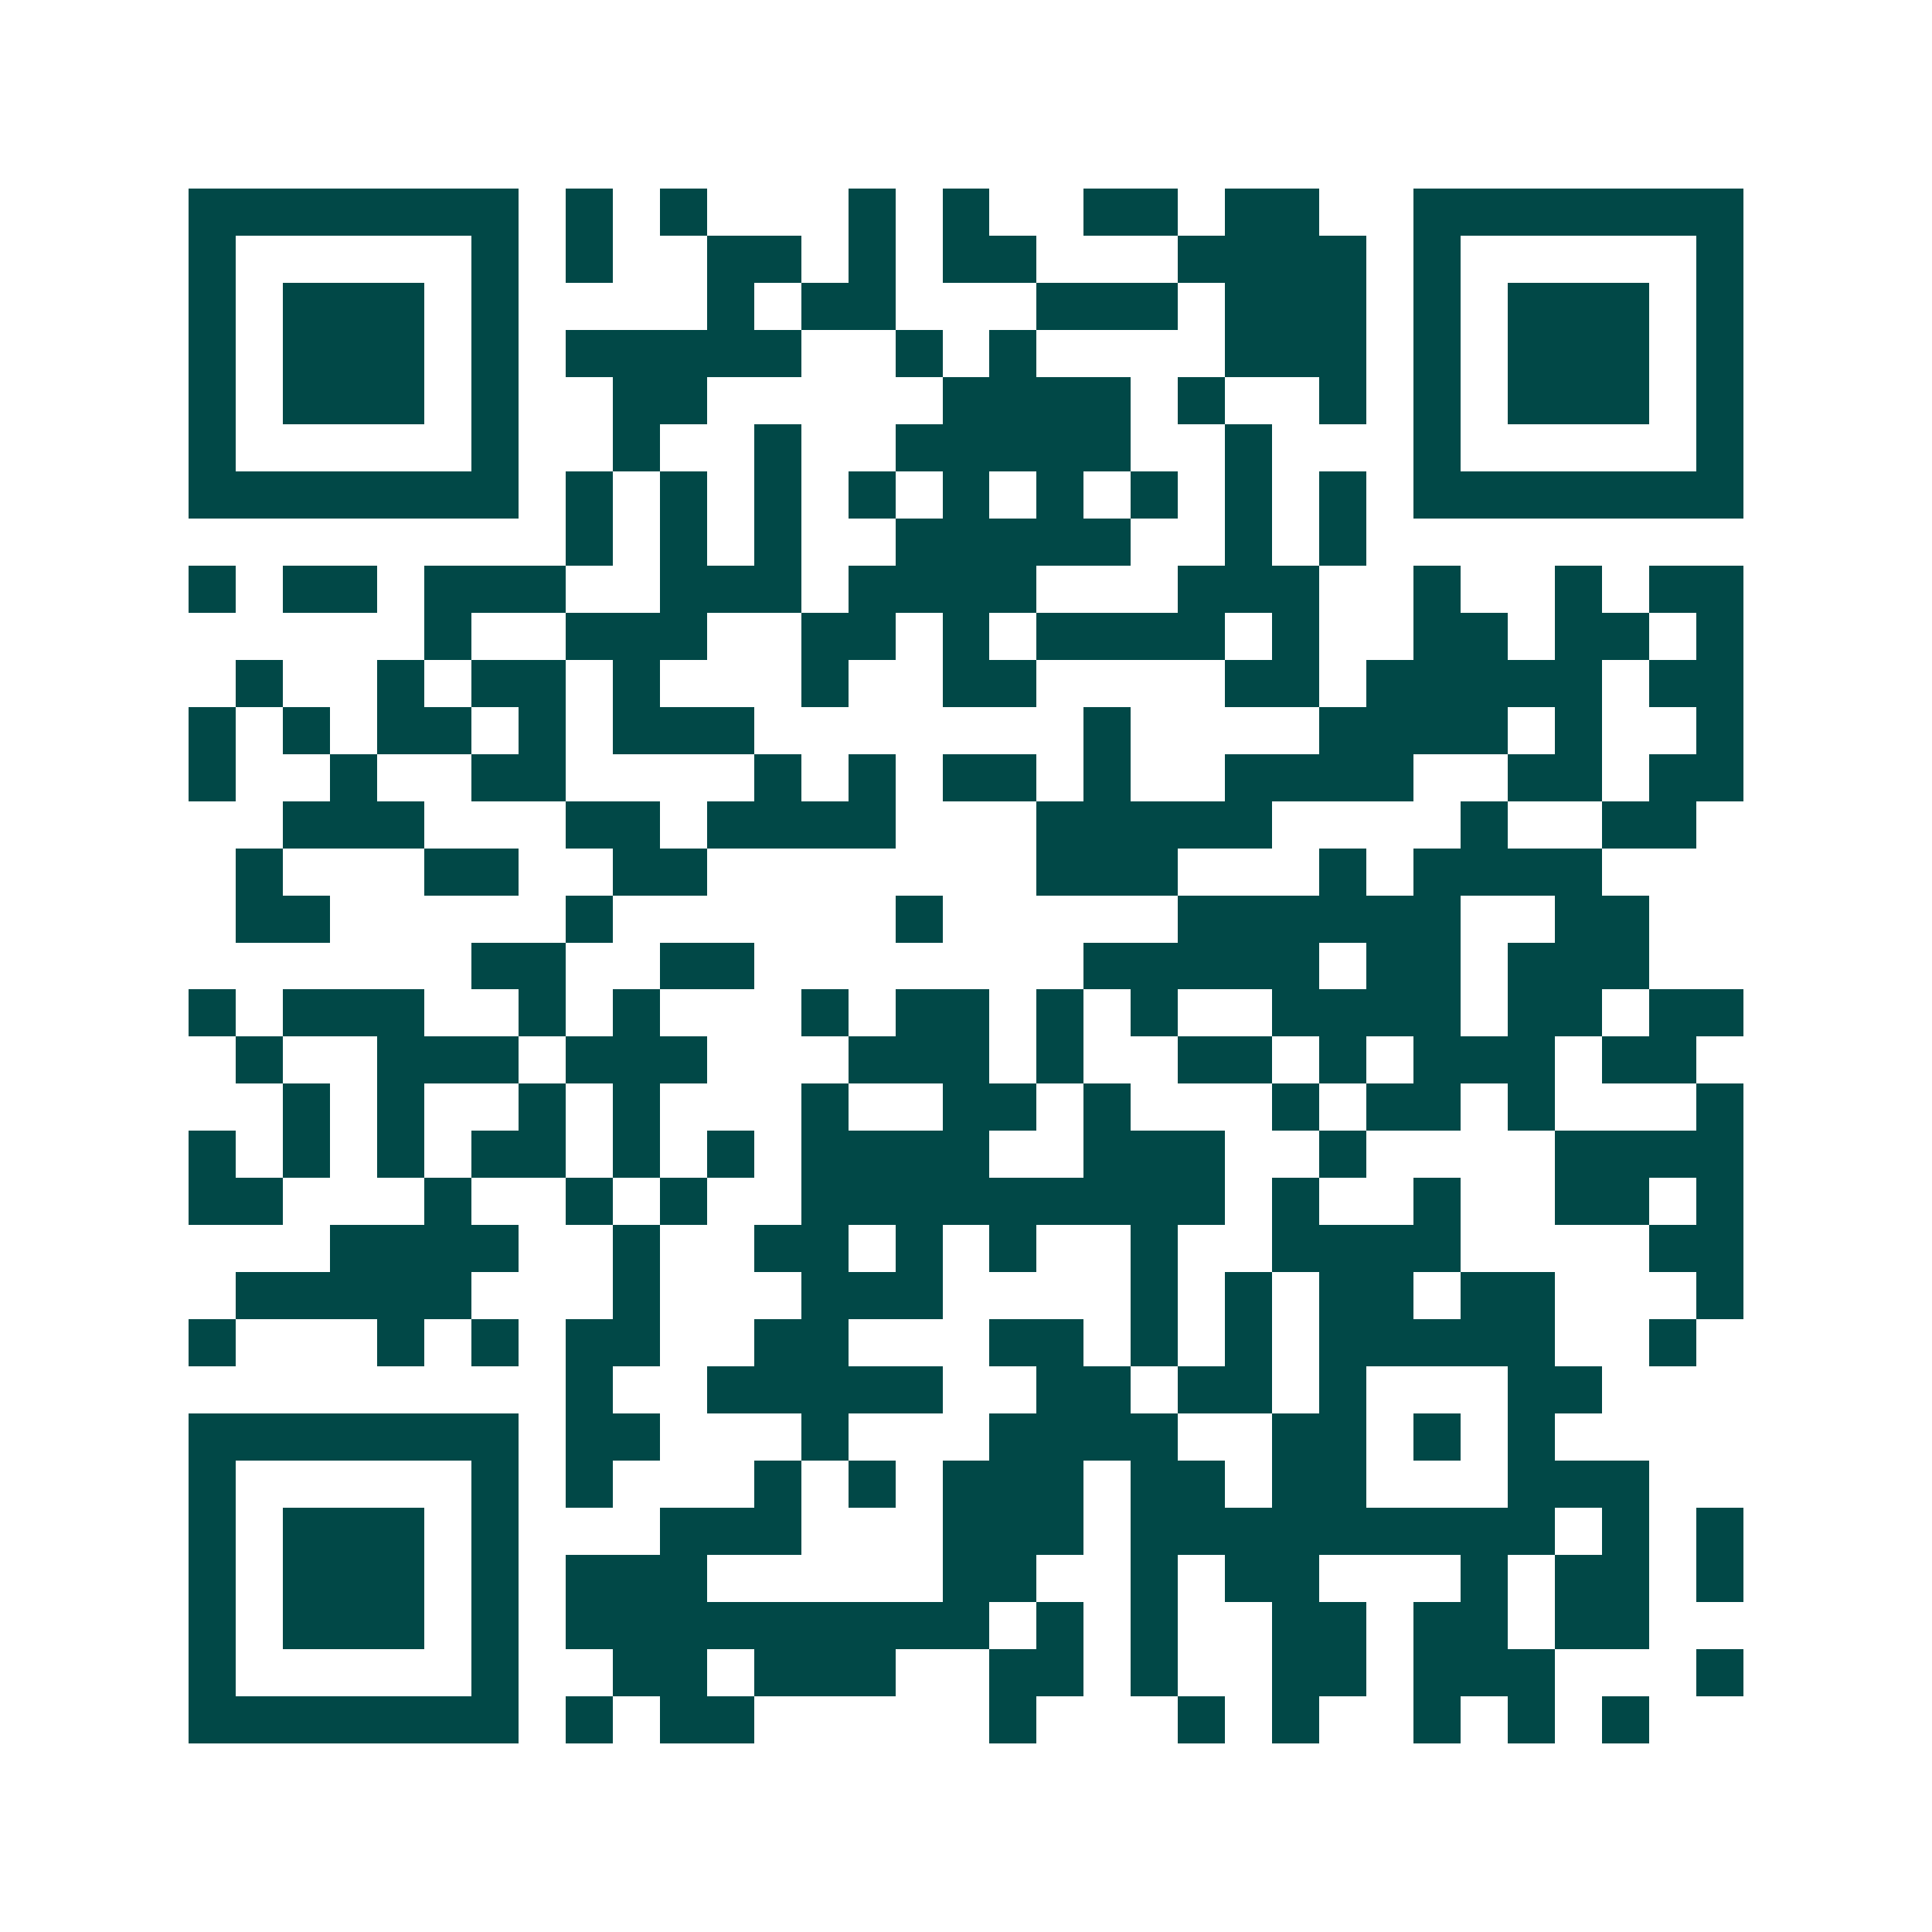 <svg xmlns="http://www.w3.org/2000/svg" width="200" height="200" viewBox="0 0 41 41" shape-rendering="crispEdges"><path fill="#ffffff" d="M0 0h41v41H0z"/><path stroke="#014847" d="M4 4.5h7m1 0h1m1 0h1m3 0h1m1 0h1m2 0h2m1 0h2m2 0h7M4 5.5h1m5 0h1m1 0h1m2 0h2m1 0h1m1 0h2m3 0h4m1 0h1m5 0h1M4 6.5h1m1 0h3m1 0h1m4 0h1m1 0h2m3 0h3m1 0h3m1 0h1m1 0h3m1 0h1M4 7.5h1m1 0h3m1 0h1m1 0h5m2 0h1m1 0h1m4 0h3m1 0h1m1 0h3m1 0h1M4 8.5h1m1 0h3m1 0h1m2 0h2m5 0h4m1 0h1m2 0h1m1 0h1m1 0h3m1 0h1M4 9.5h1m5 0h1m2 0h1m2 0h1m2 0h5m2 0h1m3 0h1m5 0h1M4 10.5h7m1 0h1m1 0h1m1 0h1m1 0h1m1 0h1m1 0h1m1 0h1m1 0h1m1 0h1m1 0h7M12 11.5h1m1 0h1m1 0h1m2 0h5m2 0h1m1 0h1M4 12.5h1m1 0h2m1 0h3m2 0h3m1 0h4m3 0h3m2 0h1m2 0h1m1 0h2M9 13.5h1m2 0h3m2 0h2m1 0h1m1 0h4m1 0h1m2 0h2m1 0h2m1 0h1M5 14.5h1m2 0h1m1 0h2m1 0h1m3 0h1m2 0h2m4 0h2m1 0h5m1 0h2M4 15.5h1m1 0h1m1 0h2m1 0h1m1 0h3m7 0h1m4 0h4m1 0h1m2 0h1M4 16.5h1m2 0h1m2 0h2m4 0h1m1 0h1m1 0h2m1 0h1m2 0h4m2 0h2m1 0h2M6 17.5h3m3 0h2m1 0h4m3 0h5m4 0h1m2 0h2M5 18.5h1m3 0h2m2 0h2m7 0h3m3 0h1m1 0h4M5 19.5h2m5 0h1m6 0h1m5 0h6m2 0h2M10 20.5h2m2 0h2m7 0h5m1 0h2m1 0h3M4 21.5h1m1 0h3m2 0h1m1 0h1m3 0h1m1 0h2m1 0h1m1 0h1m2 0h4m1 0h2m1 0h2M5 22.5h1m2 0h3m1 0h3m3 0h3m1 0h1m2 0h2m1 0h1m1 0h3m1 0h2M6 23.5h1m1 0h1m2 0h1m1 0h1m3 0h1m2 0h2m1 0h1m3 0h1m1 0h2m1 0h1m3 0h1M4 24.5h1m1 0h1m1 0h1m1 0h2m1 0h1m1 0h1m1 0h4m2 0h3m2 0h1m4 0h4M4 25.5h2m3 0h1m2 0h1m1 0h1m2 0h9m1 0h1m2 0h1m2 0h2m1 0h1M7 26.5h4m2 0h1m2 0h2m1 0h1m1 0h1m2 0h1m2 0h4m4 0h2M5 27.5h5m3 0h1m3 0h3m4 0h1m1 0h1m1 0h2m1 0h2m3 0h1M4 28.5h1m3 0h1m1 0h1m1 0h2m2 0h2m3 0h2m1 0h1m1 0h1m1 0h5m2 0h1M12 29.5h1m2 0h5m2 0h2m1 0h2m1 0h1m3 0h2M4 30.5h7m1 0h2m3 0h1m3 0h4m2 0h2m1 0h1m1 0h1M4 31.5h1m5 0h1m1 0h1m3 0h1m1 0h1m1 0h3m1 0h2m1 0h2m3 0h3M4 32.5h1m1 0h3m1 0h1m3 0h3m3 0h3m1 0h9m1 0h1m1 0h1M4 33.5h1m1 0h3m1 0h1m1 0h3m5 0h2m2 0h1m1 0h2m3 0h1m1 0h2m1 0h1M4 34.5h1m1 0h3m1 0h1m1 0h9m1 0h1m1 0h1m2 0h2m1 0h2m1 0h2M4 35.5h1m5 0h1m2 0h2m1 0h3m2 0h2m1 0h1m2 0h2m1 0h3m3 0h1M4 36.5h7m1 0h1m1 0h2m5 0h1m3 0h1m1 0h1m2 0h1m1 0h1m1 0h1"/></svg>
